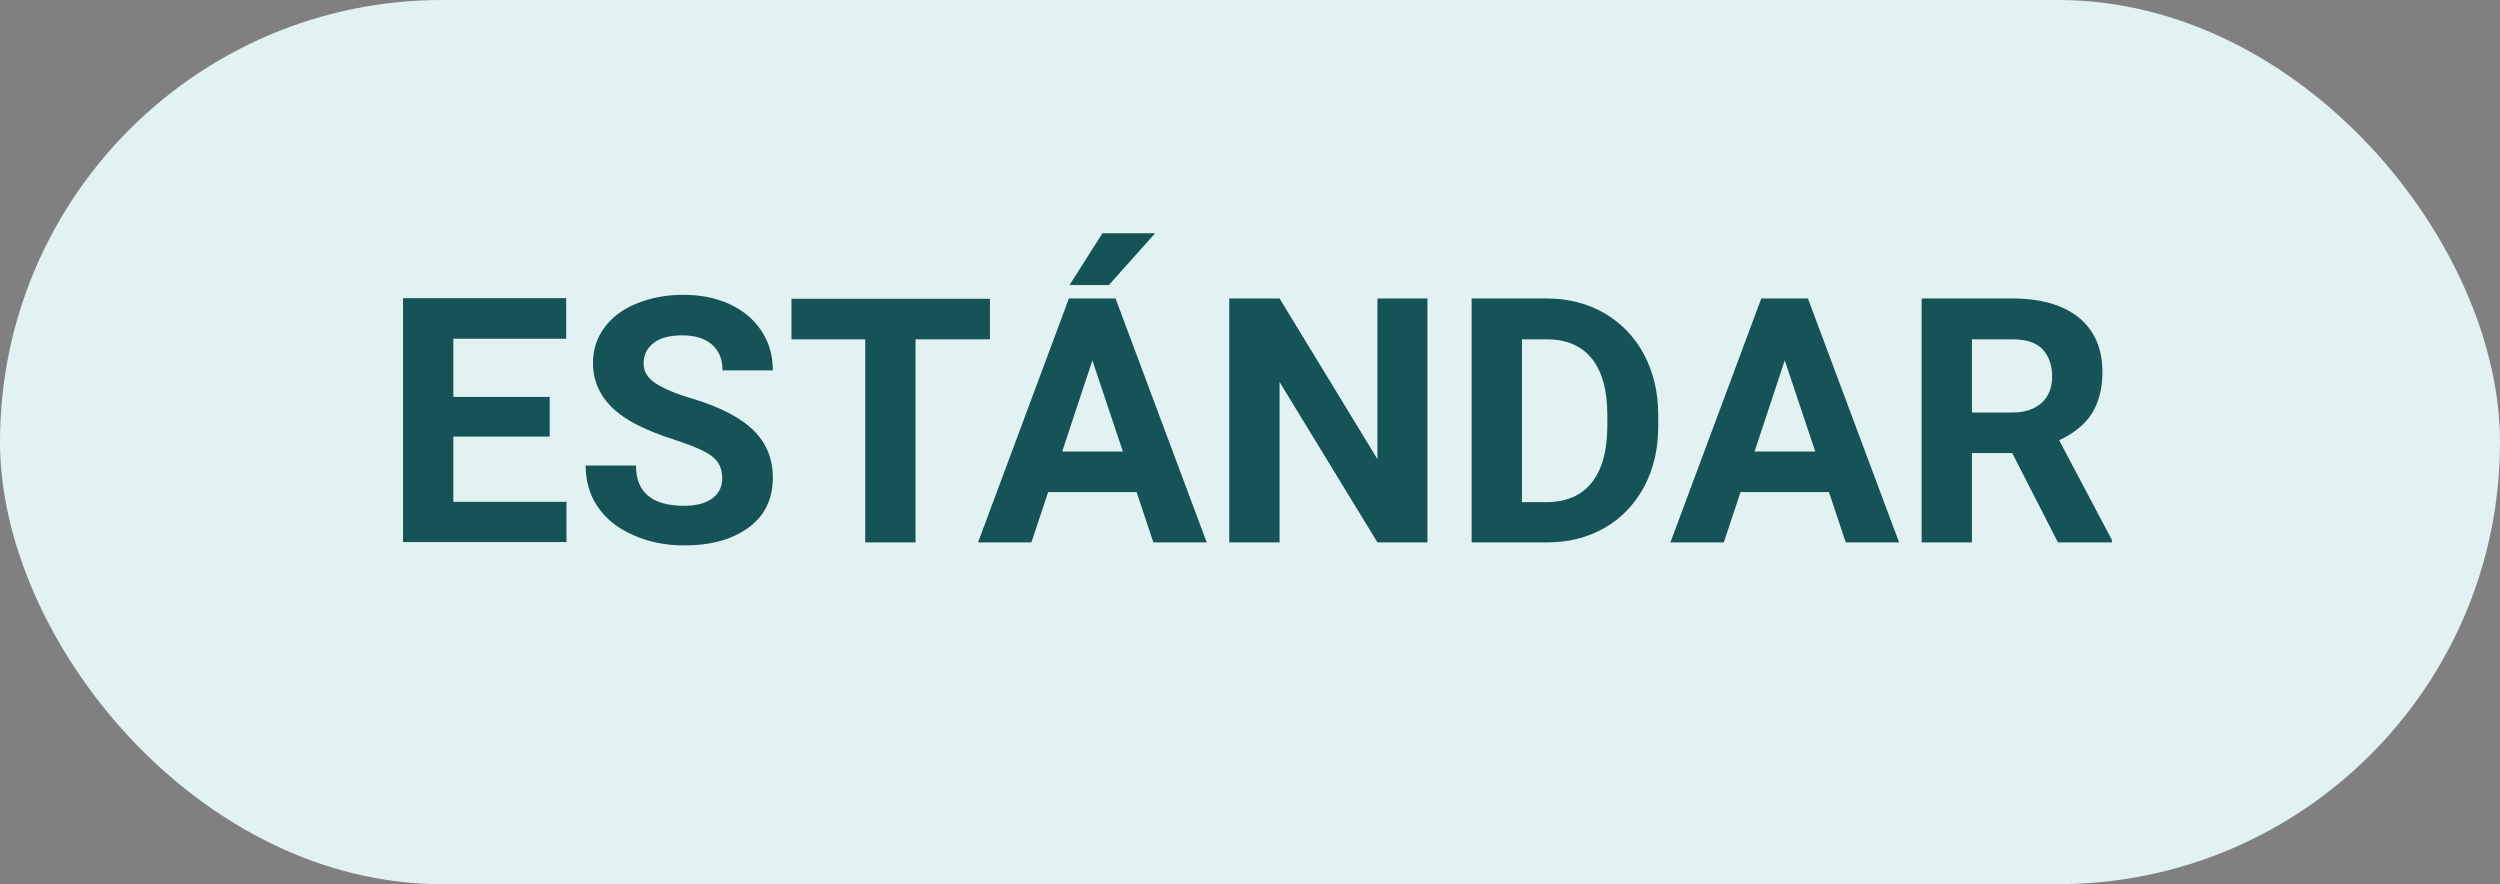 <?xml version="1.0" encoding="UTF-8"?>
<svg id="Layer_1" data-name="Layer 1" xmlns="http://www.w3.org/2000/svg" viewBox="0 0 82 29">
  <rect x="0" y="0" width="82" height="29" fill="#808080" stroke="none"/>
  <rect x="0" y="0" width="82" height="29" rx="14.5" ry="14.5" fill="#e2f2f2"/>
  <g>
    <path d="m18.03,14.32h-3.16v2.14h3.71v1.32h-5.36v-8h5.35v1.33h-3.7v1.91h3.16v1.29Z" fill="#165357"/>
    <path d="m23.69,15.69c0-.31-.11-.55-.33-.72-.22-.17-.61-.34-1.19-.53-.57-.18-1.02-.37-1.36-.55-.91-.49-1.36-1.15-1.36-1.98,0-.43.12-.82.37-1.16s.59-.6,1.05-.79c.46-.19.97-.29,1.54-.29s1.08.1,1.53.31c.45.21.79.5,1.04.88.25.38.37.81.37,1.29h-1.65c0-.37-.12-.65-.35-.85s-.55-.3-.97-.3-.72.08-.94.25c-.22.17-.33.39-.33.67,0,.26.13.48.39.65s.65.34,1.16.49c.94.28,1.62.63,2.05,1.05.43.42.64.94.64,1.56,0,.69-.26,1.24-.79,1.63s-1.23.59-2.11.59c-.61,0-1.18-.11-1.68-.34-.51-.22-.89-.53-1.16-.92-.27-.39-.4-.85-.4-1.36h1.65c0,.88.53,1.32,1.58,1.32.39,0,.7-.08.92-.24.22-.16.33-.38.33-.67Z" fill="#165357"/>
    <path d="m32.48,11.13h-2.45v6.66h-1.65v-6.66h-2.42v-1.33h6.51v1.33Z" fill="#165357"/>
    <path d="m37.27,16.14h-2.89l-.55,1.65h-1.75l2.98-8h1.53l2.99,8h-1.75l-.55-1.65Zm-2.44-1.33h2l-1-2.99-.99,2.99Zm1.33-7.16h1.73l-1.52,1.7h-1.29l1.08-1.7Z" fill="#165357"/>
    <path d="m46.83,17.79h-1.65l-3.21-5.26v5.26h-1.65v-8h1.65l3.21,5.27v-5.27h1.64v8Z" fill="#165357"/>
    <path d="m48.27,17.79v-8h2.46c.7,0,1.33.16,1.89.48.55.32.99.77,1.3,1.35.31.58.47,1.25.47,1.99v.37c0,.74-.15,1.4-.46,1.98-.31.58-.74,1.03-1.29,1.35-.56.32-1.18.48-1.88.48h-2.48Zm1.65-6.66v5.34h.8c.64,0,1.14-.21,1.48-.63s.51-1.02.52-1.81v-.42c0-.81-.17-1.43-.51-1.85-.34-.42-.83-.63-1.48-.63h-.81Z" fill="#165357"/>
    <path d="m59.98,16.14h-2.89l-.55,1.65h-1.75l2.98-8h1.53l2.99,8h-1.75l-.55-1.65Zm-2.44-1.33h2l-1-2.99-.99,2.99Z" fill="#165357"/>
    <path d="m65.99,14.86h-1.31v2.93h-1.65v-8h2.97c.94,0,1.67.21,2.19.63.51.42.77,1.02.77,1.78,0,.55-.12,1-.35,1.37-.24.36-.59.65-1.07.87l1.73,3.27v.08h-1.77l-1.5-2.93Zm-1.31-1.33h1.33c.41,0,.73-.11.96-.32.23-.21.34-.5.34-.87s-.11-.67-.32-.89c-.21-.22-.54-.32-.99-.32h-1.32v2.4Z" fill="#165357"/>
  </g>
</svg>